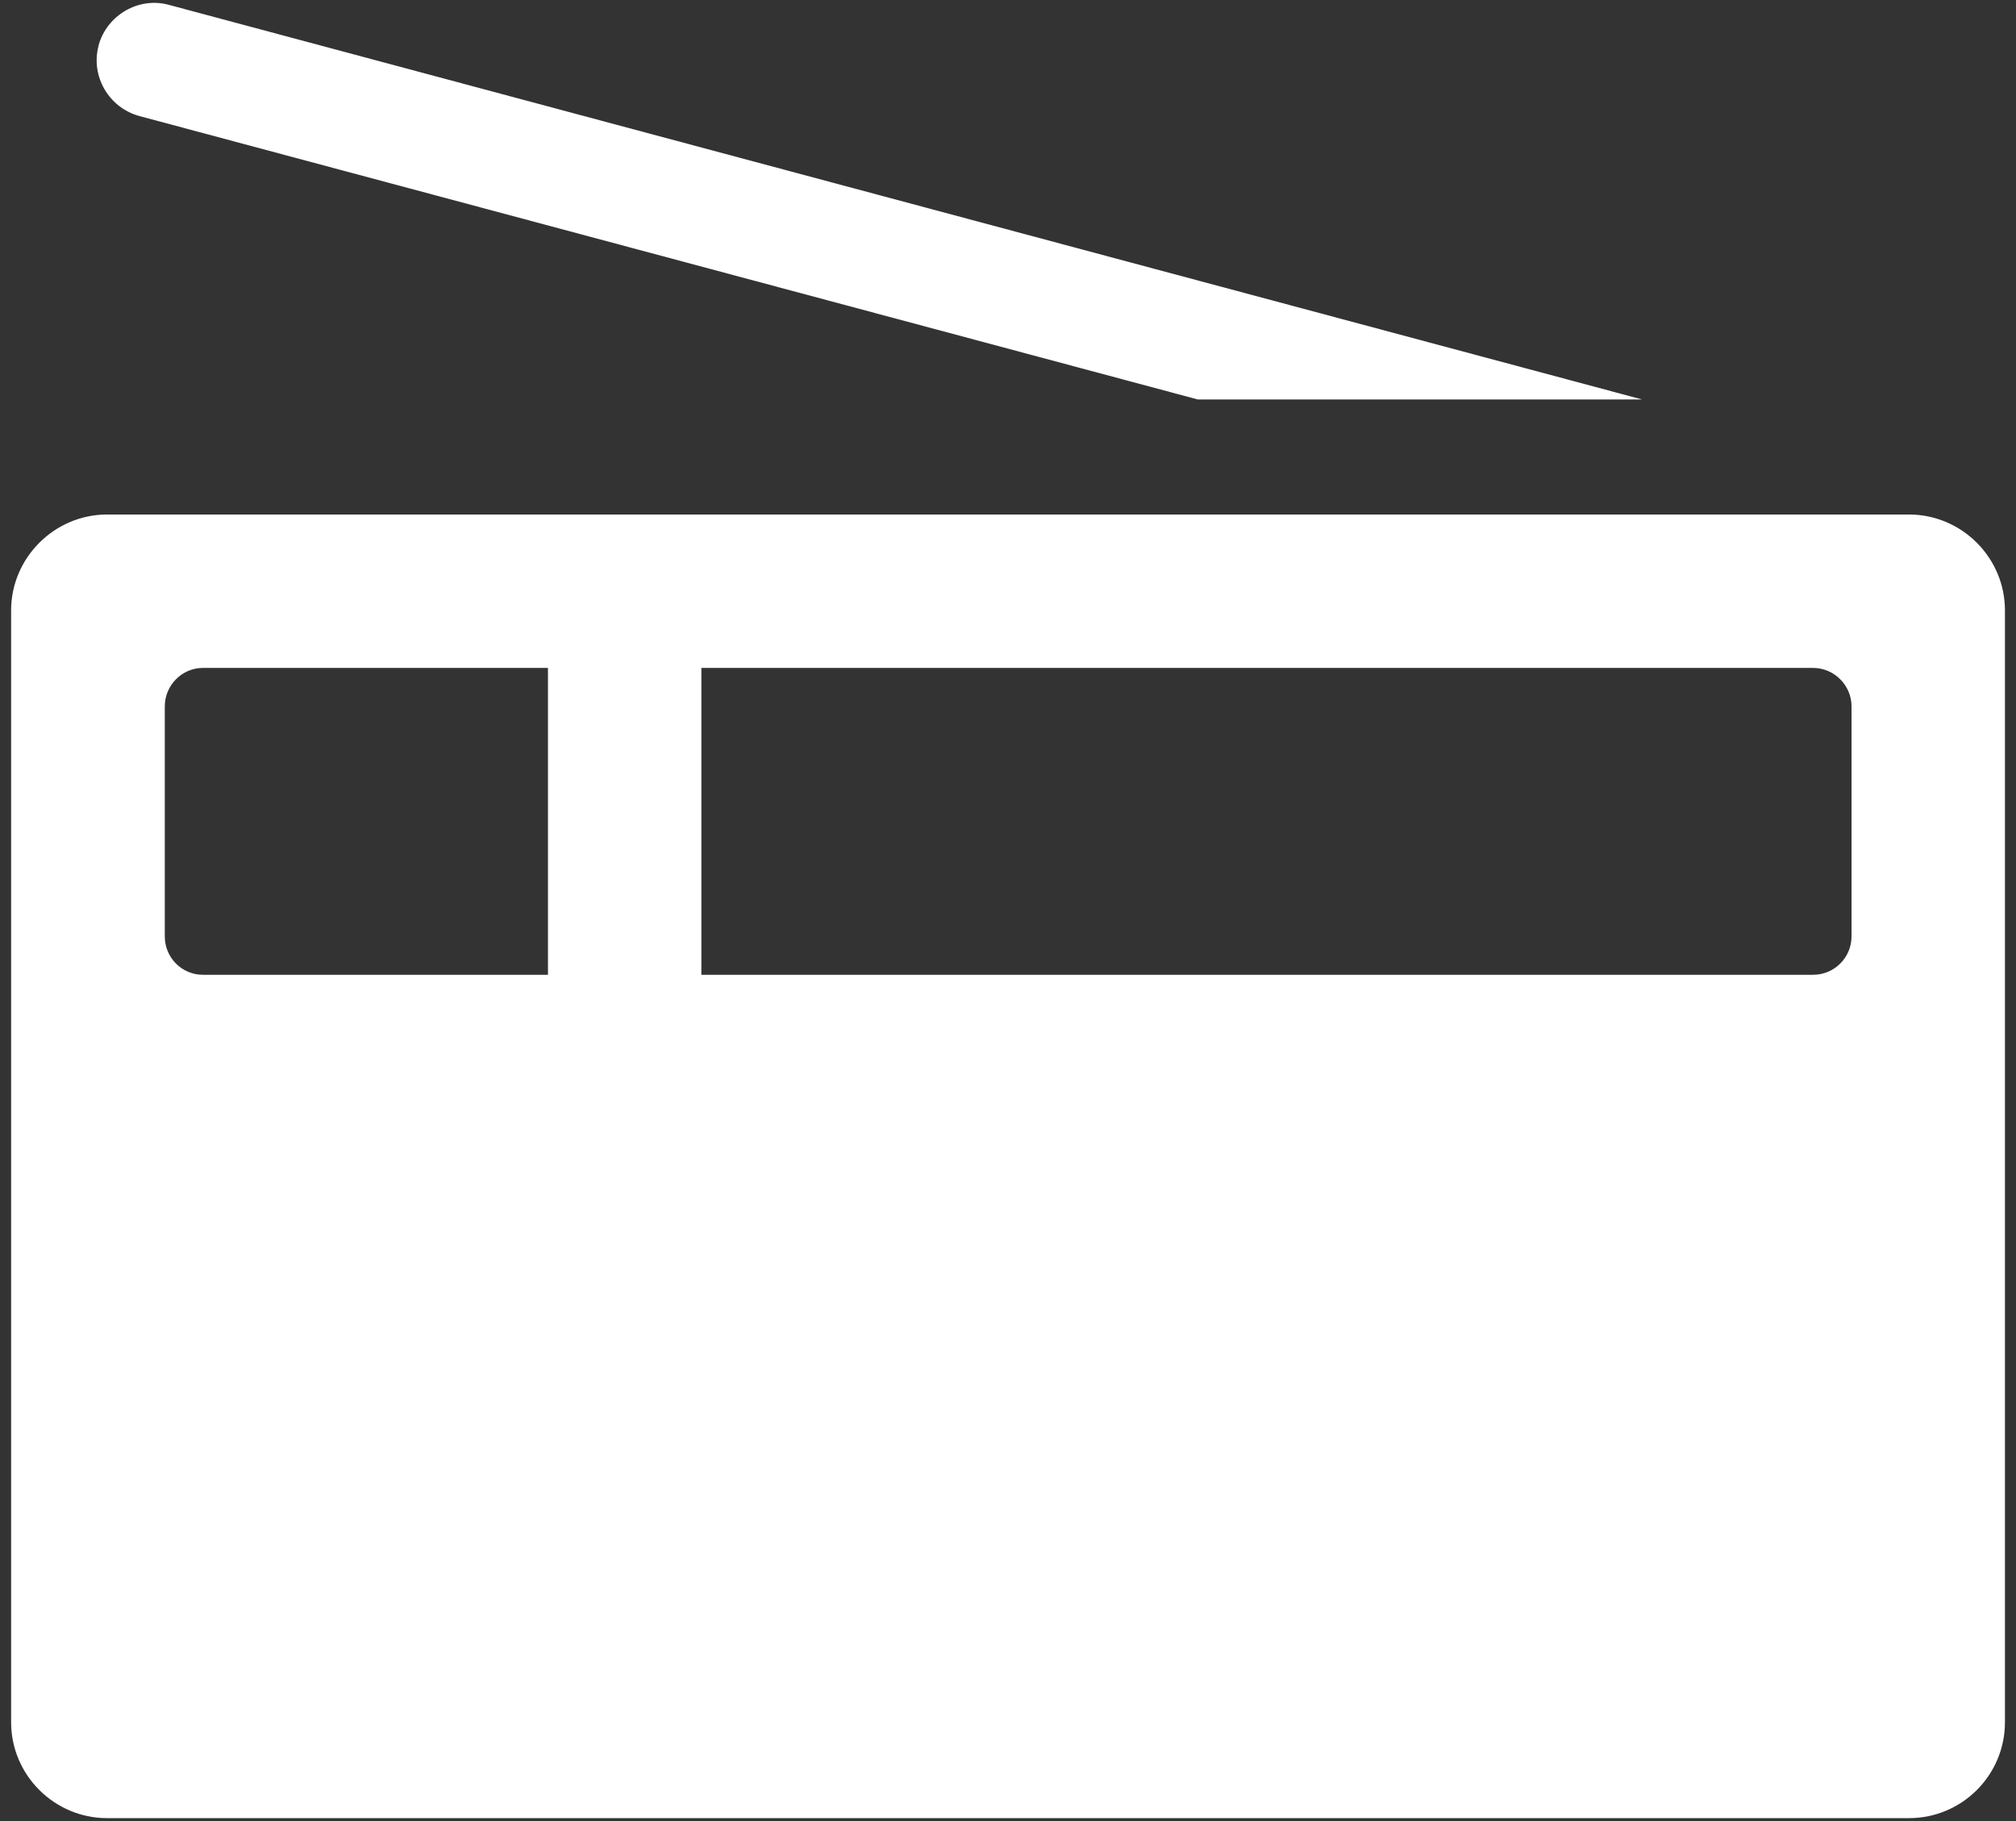 <?xml version="1.0" encoding="utf-8"?>
<!-- Generator: Adobe Illustrator 17.1.0, SVG Export Plug-In . SVG Version: 6.00 Build 0)  -->
<!DOCTYPE svg PUBLIC "-//W3C//DTD SVG 1.1//EN" "http://www.w3.org/Graphics/SVG/1.1/DTD/svg11.dtd">
<svg version="1.1" id="PictoRadio" xmlns="http://www.w3.org/2000/svg" xmlns:xlink="http://www.w3.org/1999/xlink" x="0px" y="0px"
	 viewBox="0 0 31 28" enable-background="new 0 0 31 28" xml:space="preserve">
<rect x="0" y="0" width="31" height="28" fill="#333333" stroke="none"/>
<path fill="#FFFFFF" d="M2.142,1.784l16.276,4.358h6.832L2.598,0.075C2.133-0.054,1.645,0.232,1.516,0.697v0.005
	C1.391,1.171,1.672,1.655,2.142,1.784z M29.355,7.911H1.645c-0.806,0-1.474,0.664-1.474,1.474v17.096
	c0,0.815,0.668,1.474,1.474,1.474h27.711c0.811,0,1.474-0.659,1.474-1.474V9.385C30.83,8.575,30.166,7.911,29.355,7.911z
	 M8.426,14.988H3.119c-0.322,0-0.585-0.263-0.585-0.59V10.86c0-0.322,0.263-0.59,0.585-0.59h5.307V14.988z M28.471,14.398
	c0,0.327-0.267,0.59-0.59,0.59H10.785V10.27h17.096c0.322,0,0.59,0.267,0.59,0.59V14.398z"/>
</svg>
